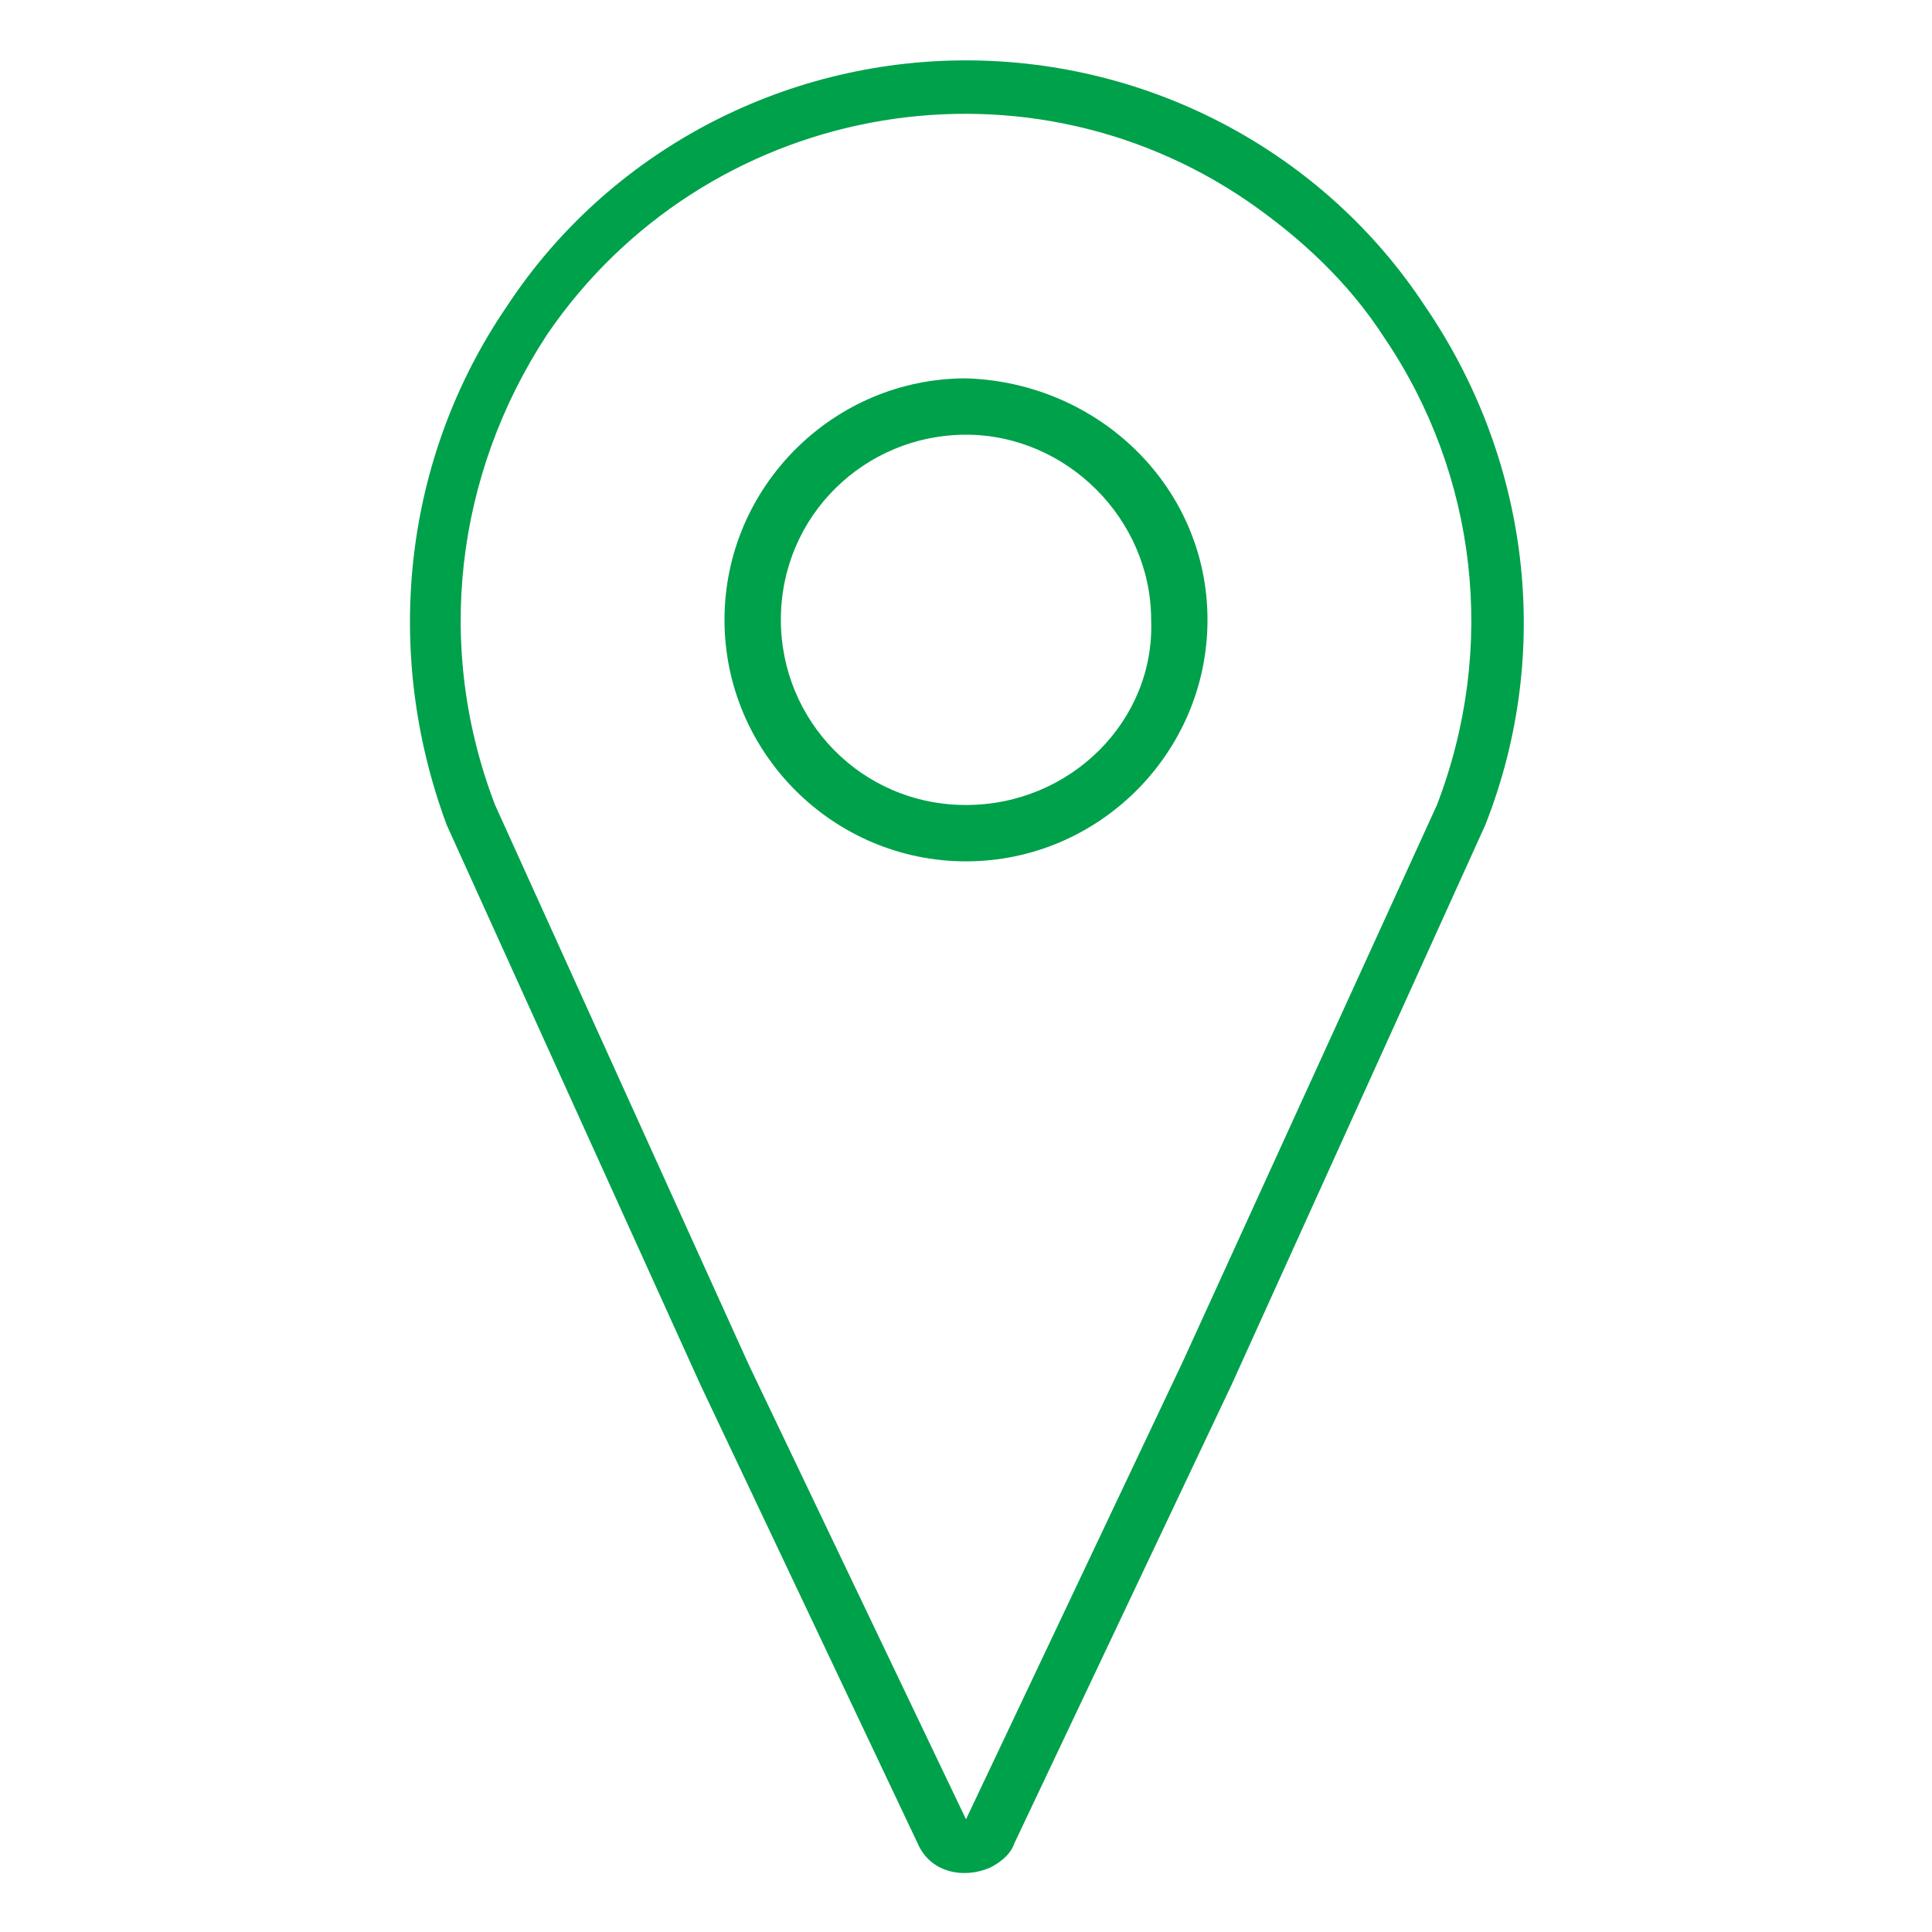 <?xml version="1.0" encoding="utf-8"?>
<svg version="1.1" xmlns="http://www.w3.org/2000/svg" xmlns:xlink="http://www.w3.org/1999/xlink" x="0px" y="0px"
	 viewBox="0 0 48 48" style="enable-background:new 0 0 48 48;" xml:space="preserve">
<style type="text/css">
	.st0{fill:#00A14B;}
</style>
<g>
	<g>
		<g>
			<g>
				<path class="st0" d="M24,1.5c-4.6,0-8.9,2.3-11.4,6.1c-2.6,3.8-3.1,8.6-1.5,12.9l6.3,13.9l5.4,11.4c0.3,0.7,1.1,0.9,1.8,0.6
					c0.2-0.1,0.5-0.3,0.6-0.6l5.4-11.4l6.3-13.9c1.7-4.3,1.1-9.1-1.5-12.9C32.9,3.8,28.6,1.5,24,1.5z M35.7,20l-6.3,13.8L24,45.2h0
					l-5.4-11.3L12.3,20c-1.5-3.9-1-8.2,1.3-11.7C17.5,2.6,25.3,1.1,31,5c1.3,0.9,2.5,2,3.4,3.4C36.7,11.8,37.2,16.1,35.7,20z"/>
				<path class="st0" d="M24,9.4c-3.3,0-6,2.7-6,6c0,3.3,2.7,6,6,6s6-2.7,6-6C30,12.1,27.3,9.5,24,9.4C24,9.4,24,9.4,24,9.4z M24,20
					c-2.6,0-4.6-2.1-4.6-4.6c0-2.6,2.1-4.6,4.6-4.6s4.6,2.1,4.6,4.6C28.7,17.9,26.6,20,24,20C24.1,20,24,20,24,20L24,20z"/>
			</g>
		</g>
	</g>
</g>
</svg>
